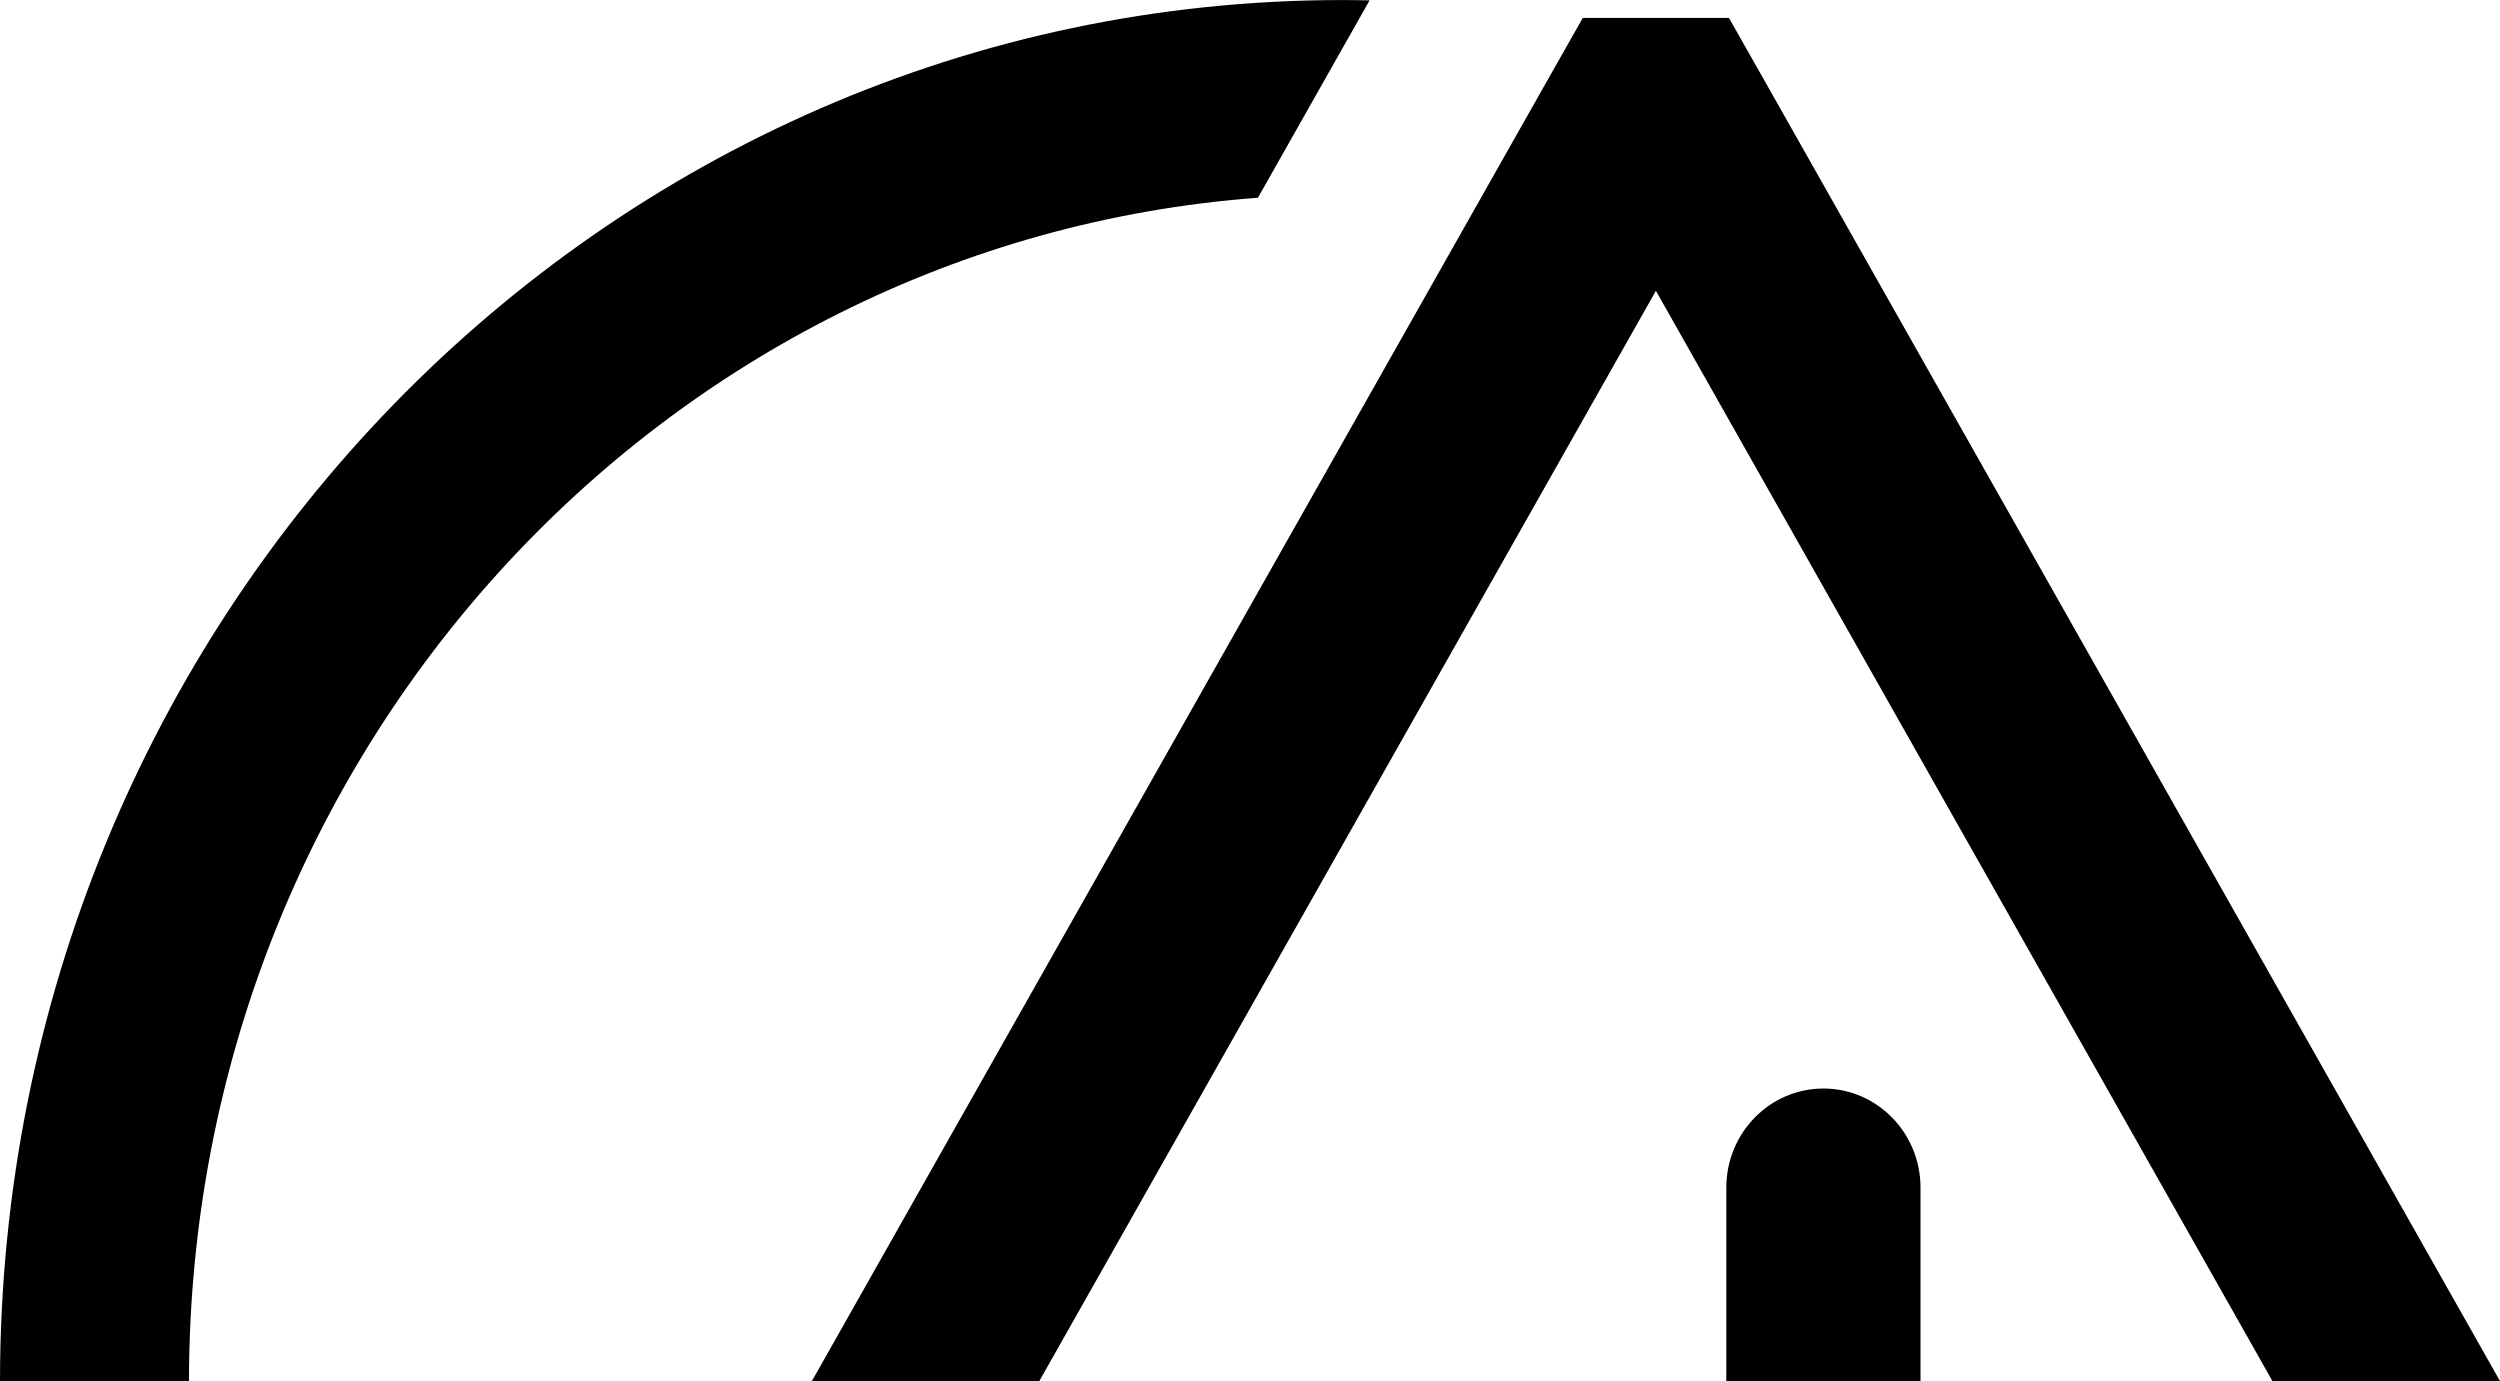<svg xmlns="http://www.w3.org/2000/svg" id="Ebene_1" width="113.35mm" height="62.62mm" viewBox="0 0 321.32 177.5"><path d="M24.29,177.5c.07-80.47,60.63-146.37,137.39-152.09L176.03.04c-1.16-.02-2.32-.04-3.49-.04C77.29,0,.07,79.46,0,177.5h24.29Z"></path><polygon points="203.43 2.3 199.15 9.85 104.35 177.5 133.58 177.5 212.83 37.37 292.07 177.5 321.32 177.5 226.5 9.85 222.22 2.3 203.43 2.3"></polygon><path d="M246.84,177.5v-24.86c0-7.04-5.59-12.74-12.48-12.74s-12.48,5.7-12.48,12.74v24.86"></path></svg>